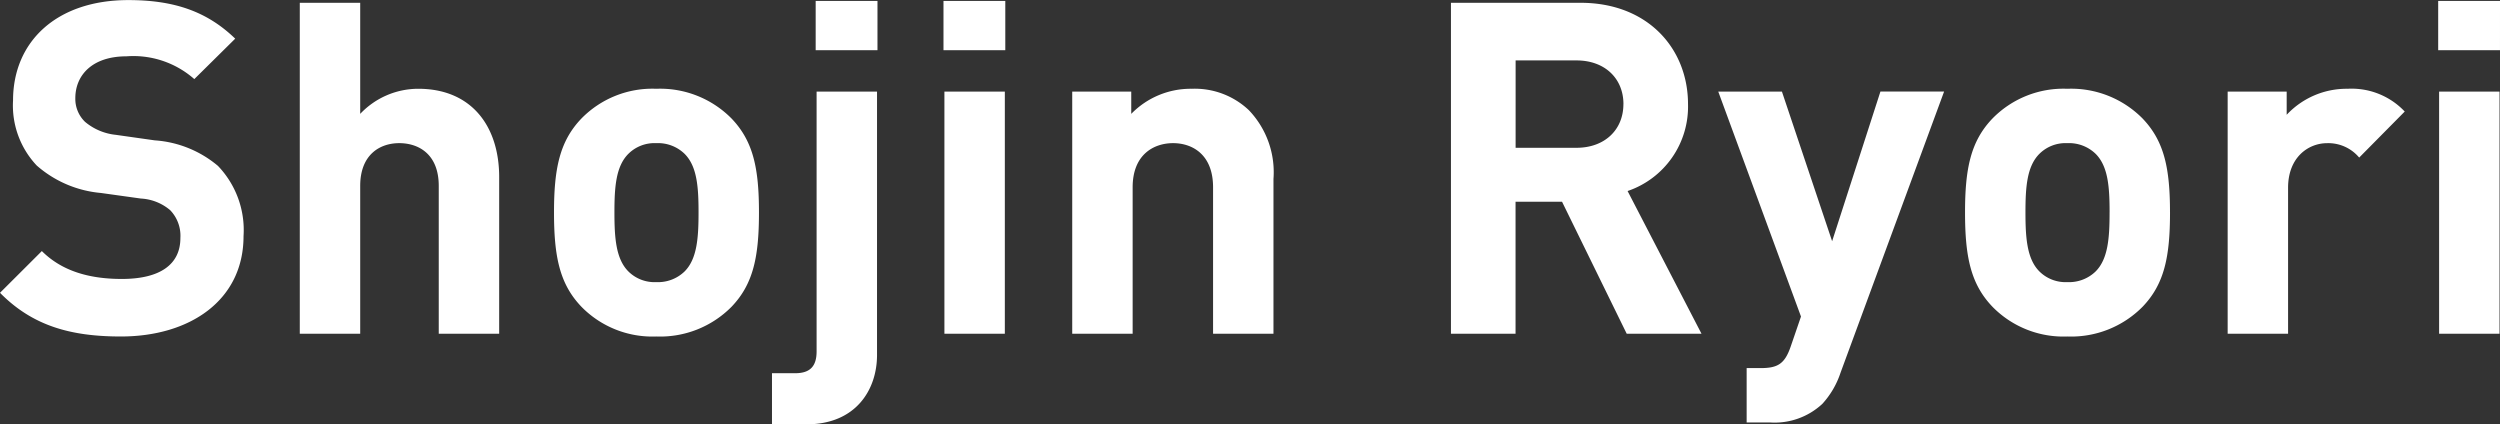 <svg xmlns="http://www.w3.org/2000/svg" width="231.297" height="39.259" viewBox="0 0 231.297 39.259"><rect x="0" y="0" width="231.297" height="39.259" fill="#333333" stroke="none"/><path d="M22.532 21.844a8.573 8.573 0 00-2.365-6.493 10.124 10.124 0 00-5.848-2.365l-3.612-.512a5.265 5.265 0 01-2.838-1.2 2.955 2.955 0 01-.9-2.193c0-2.107 1.548-3.87 4.73-3.87a8.52 8.52 0 016.278 2.107l3.784-3.741C19.138 1.04 16.085.008 11.871.008 5.249.008 1.207 3.835 1.207 9.296a8.09 8.09 0 002.193 6.02 10.384 10.384 0 005.934 2.537l3.7.516a4.561 4.561 0 012.709 1.075 3.409 3.409 0 01.946 2.58c0 2.451-1.892 3.784-5.418 3.784-2.838 0-5.461-.645-7.4-2.58L0 27.09c3.01 3.053 6.536 4.042 11.183 4.042 6.4 0 11.349-3.358 11.349-9.288zm23.651 9.03V16.383c0-4.73-2.58-8.17-7.482-8.17a7.4 7.4 0 00-5.375 2.322V.258h-5.59v30.616h5.59V17.2c0-2.924 1.849-3.956 3.612-3.956s3.655.989 3.655 3.956v13.674zm24.036-11.223c0-4.042-.516-6.579-2.537-8.686a9.287 9.287 0 00-6.966-2.752 9.181 9.181 0 00-6.923 2.752c-2.021 2.107-2.537 4.644-2.537 8.686 0 4.085.516 6.622 2.537 8.729a9.181 9.181 0 006.923 2.752 9.287 9.287 0 006.967-2.752c2.02-2.106 2.536-4.644 2.536-8.729zm-5.59 0c0 2.322-.129 4.3-1.29 5.461a3.534 3.534 0 01-2.623.989 3.433 3.433 0 01-2.58-.989c-1.161-1.161-1.29-3.139-1.29-5.461s.129-4.257 1.29-5.418a3.433 3.433 0 012.58-.989 3.534 3.534 0 012.623.989c1.161 1.161 1.29 3.096 1.29 5.418zm16.512 13.2V8.474h-5.59v24.034c0 1.333-.559 2.021-1.978 2.021h-2.15v4.73h3.182c4.601 0 6.536-3.225 6.536-6.407zm.042-28.207V.086h-5.718v4.558zm11.783 26.23v-22.4h-5.59v22.4zm.043-26.23V.086H87.29v4.558zm24.811 26.23V16.555a8.3 8.3 0 00-2.279-6.364 7.275 7.275 0 00-5.289-1.978 7.666 7.666 0 00-5.59 2.322V8.474h-5.461v22.4h5.59V17.329c0-3.053 1.978-4.085 3.741-4.085s3.7 1.032 3.7 4.085v13.545zm39.6 0l-6.837-13.2a8.244 8.244 0 005.59-8.041c0-5.117-3.7-9.374-9.933-9.374h-12v30.615h5.977V18.662h4.3l5.983 12.212zm-7.224-21.242c0 2.365-1.72 4.042-4.343 4.042h-5.63V5.59h5.633c2.627 0 4.343 1.677 4.343 4.042zm29.67-1.161h-5.891l-4.469 13.846-4.644-13.843h-5.891l7.654 20.812-.942 2.749c-.559 1.634-1.2 2.021-2.795 2.021h-1.29v5.031h2.185a6.476 6.476 0 004.816-1.72 7.964 7.964 0 001.684-2.881zm20.9 11.18c0-4.042-.516-6.579-2.537-8.686a9.287 9.287 0 00-6.966-2.752 9.181 9.181 0 00-6.923 2.752c-2.021 2.107-2.537 4.644-2.537 8.686 0 4.085.516 6.622 2.537 8.729a9.181 9.181 0 006.924 2.752 9.287 9.287 0 006.966-2.752c2.021-2.106 2.537-4.644 2.537-8.729zm-5.59 0c0 2.322-.129 4.3-1.29 5.461a3.534 3.534 0 01-2.623.989 3.433 3.433 0 01-2.58-.989c-1.161-1.161-1.29-3.139-1.29-5.461s.129-4.257 1.29-5.418a3.433 3.433 0 012.58-.989 3.534 3.534 0 012.623.989c1.162 1.161 1.291 3.096 1.291 5.418zm27.307-9.331a6.758 6.758 0 00-5.289-2.107 7.584 7.584 0 00-5.633 2.408V8.474H206.1v22.4h5.59v-13.5c0-2.838 1.892-4.128 3.612-4.128a3.725 3.725 0 012.967 1.333zm8.771 20.554v-22.4h-5.59v22.4zm.043-26.23V.086h-5.719v4.558z" fill="#fff"/></svg>